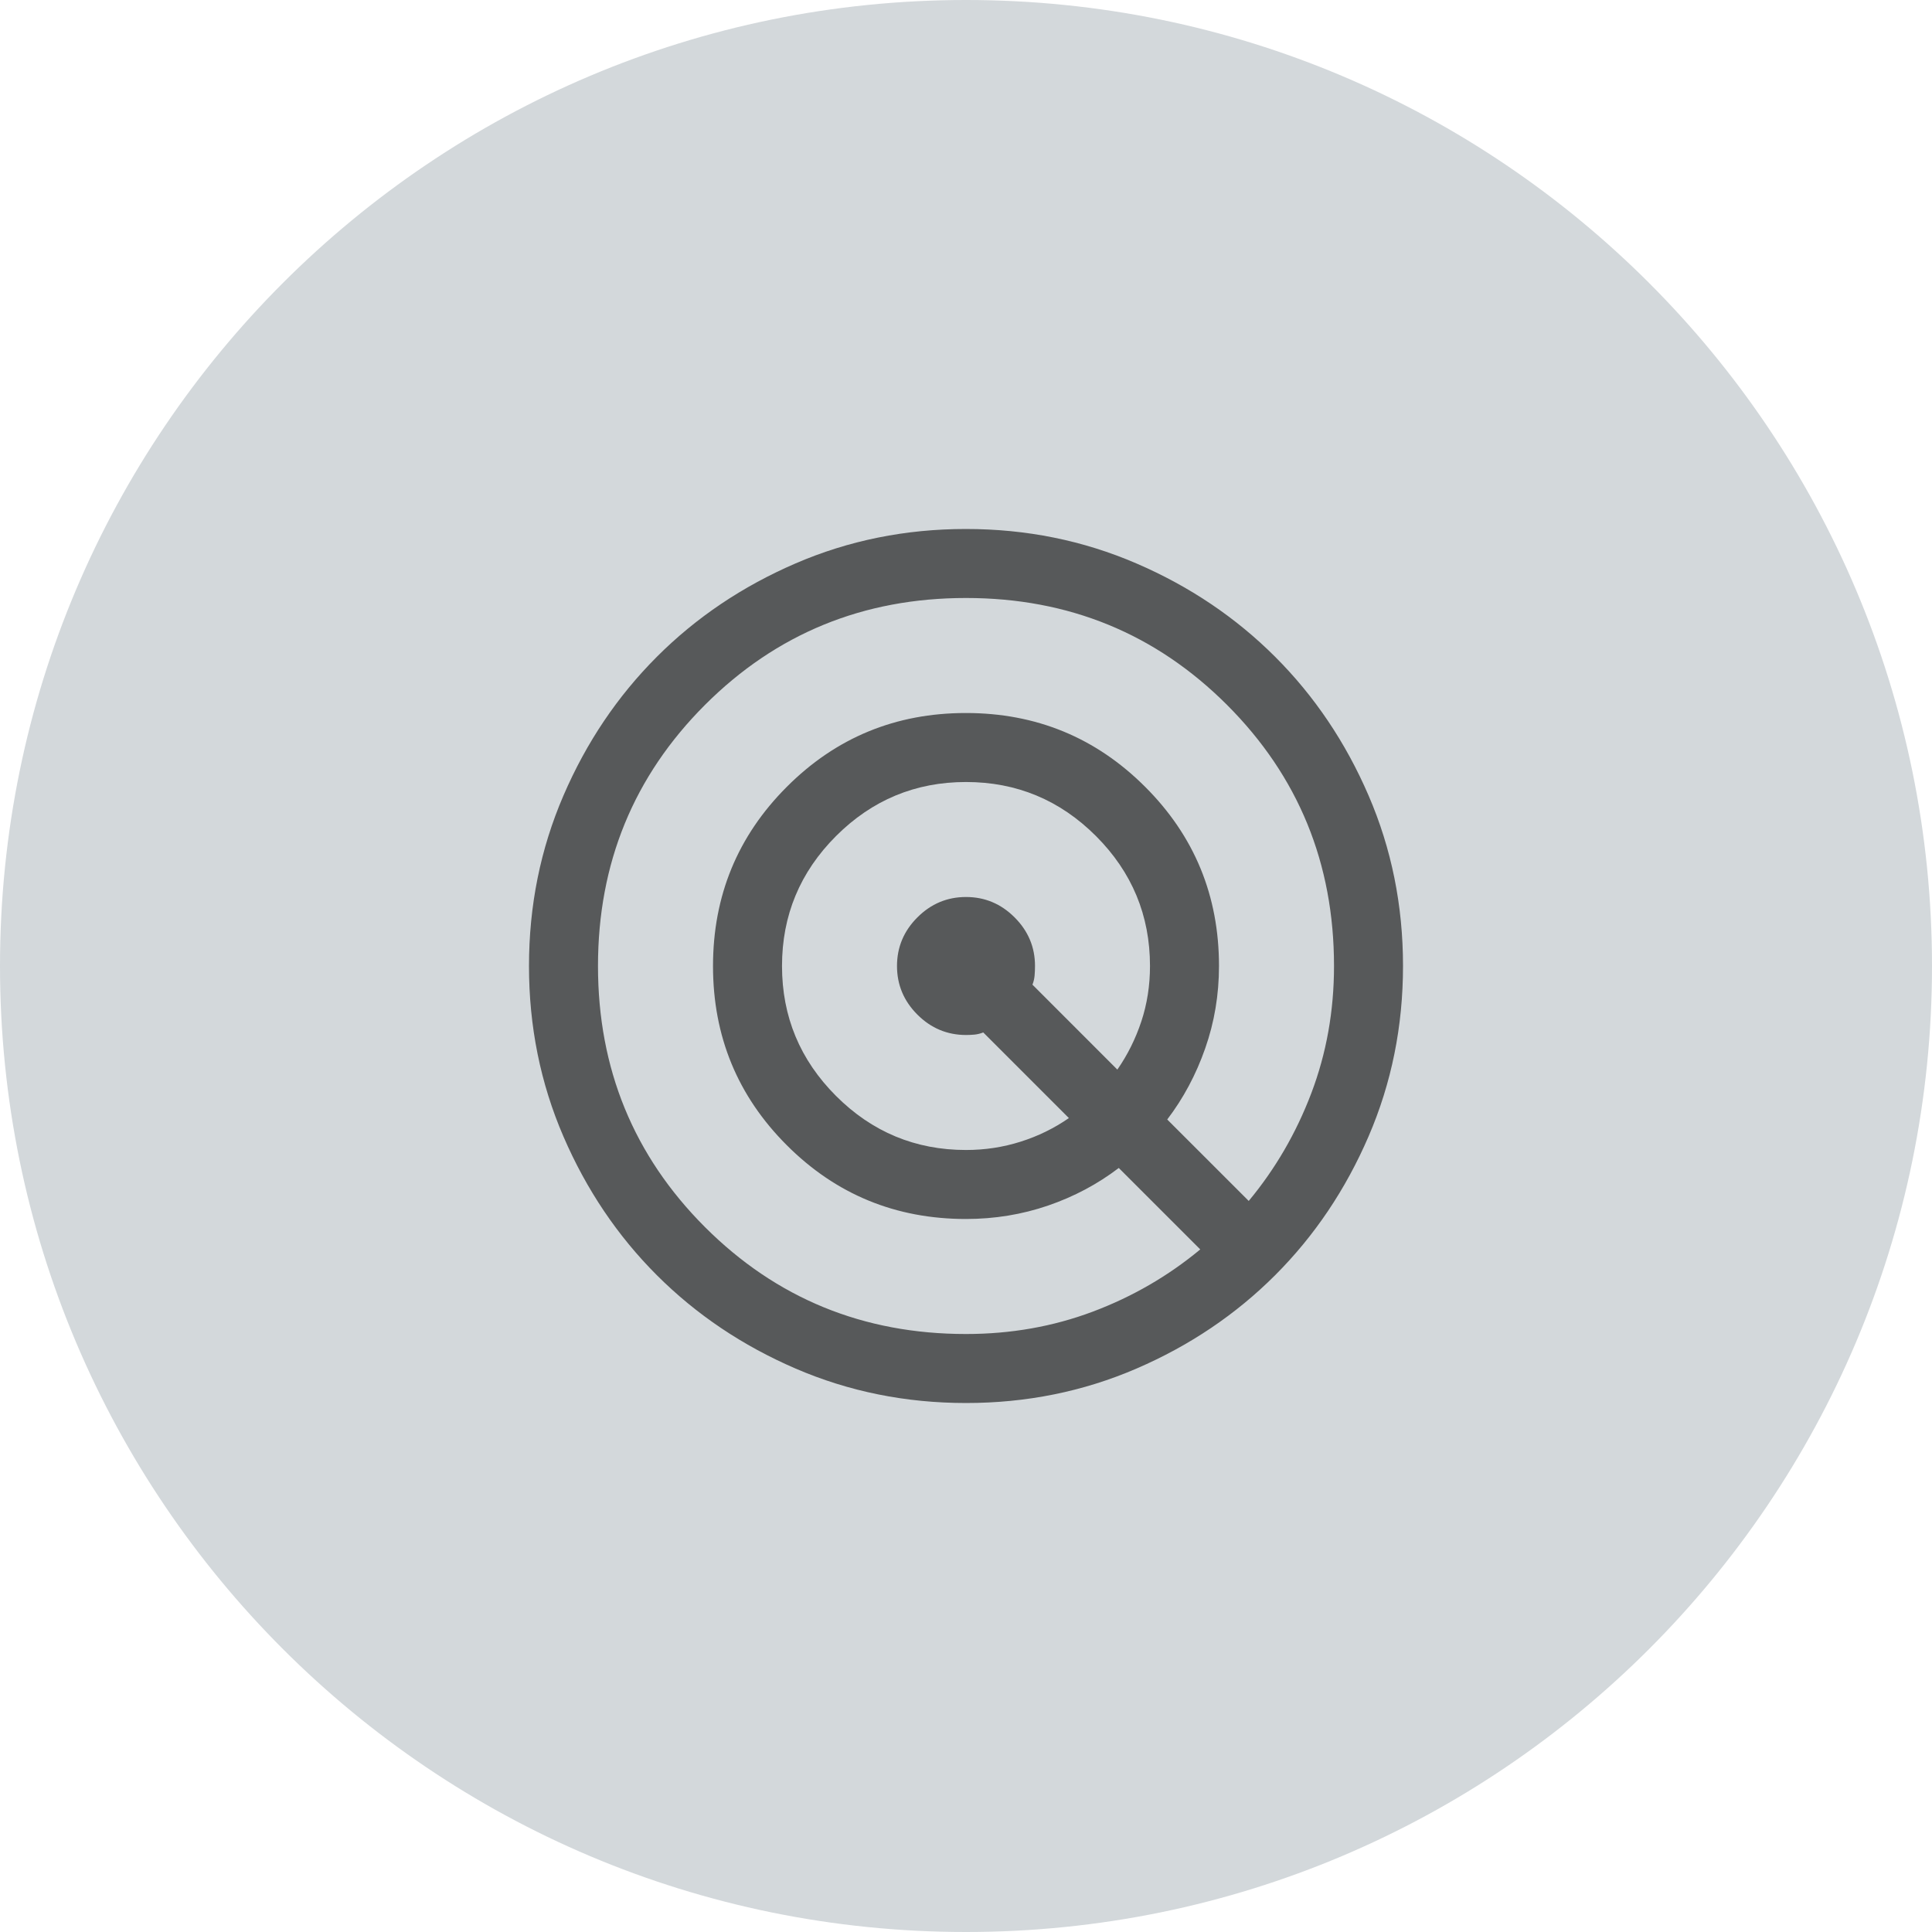 <svg width="56" height="56" viewBox="0 0 56 56" fill="none" xmlns="http://www.w3.org/2000/svg">
<path d="M0 28C0 12.536 12.536 0 28 0C43.464 0 56 12.536 56 28C56 43.464 43.464 56 28 56C12.536 56 0 43.464 0 28Z" fill="#D3D8DB"/>
<path d="M28.002 40.667C26.25 40.667 24.604 40.334 23.062 39.669C21.52 39.004 20.18 38.102 19.039 36.962C17.899 35.822 16.996 34.482 16.331 32.941C15.666 31.4 15.333 29.754 15.333 28.002C15.333 26.25 15.666 24.604 16.331 23.062C16.995 21.52 17.898 20.18 19.038 19.039C20.177 17.899 21.518 16.996 23.059 16.331C24.599 15.666 26.246 15.333 27.998 15.333C29.75 15.333 31.396 15.666 32.938 16.331C34.48 16.995 35.82 17.898 36.961 19.038C38.101 20.177 39.004 21.518 39.669 23.059C40.334 24.599 40.667 26.246 40.667 27.998C40.667 29.75 40.334 31.396 39.669 32.938C39.004 34.48 38.102 35.82 36.962 36.961C35.822 38.101 34.482 39.004 32.941 39.669C31.4 40.334 29.754 40.667 28.002 40.667ZM28 38.667C29.3 38.667 30.524 38.451 31.674 38.019C32.823 37.587 33.861 36.986 34.79 36.215L32.428 33.854C31.818 34.32 31.135 34.684 30.379 34.944C29.623 35.203 28.83 35.333 28 35.333C25.963 35.333 24.231 34.621 22.806 33.195C21.38 31.77 20.667 30.039 20.667 28.003C20.667 25.967 21.379 24.235 22.805 22.808C24.23 21.38 25.961 20.667 27.997 20.667C30.033 20.667 31.765 21.38 33.192 22.806C34.62 24.231 35.333 25.963 35.333 28C35.333 28.832 35.2 29.629 34.933 30.389C34.667 31.15 34.3 31.836 33.833 32.449L36.195 34.81C36.966 33.882 37.571 32.841 38.009 31.687C38.447 30.533 38.667 29.304 38.667 28C38.667 25.022 37.633 22.5 35.567 20.433C33.5 18.367 30.978 17.333 28 17.333C25.022 17.333 22.5 18.367 20.433 20.433C18.367 22.5 17.333 25.022 17.333 28C17.333 30.978 18.367 33.5 20.433 35.567C22.5 37.633 25.022 38.667 28 38.667ZM28 33.333C28.549 33.333 29.076 33.253 29.583 33.092C30.09 32.932 30.556 32.703 30.982 32.408L28.5 29.926C28.417 29.959 28.334 29.979 28.251 29.988C28.168 29.996 28.085 30 28.003 30C27.456 30 26.985 29.803 26.591 29.409C26.197 29.015 26 28.545 26 28C26 27.455 26.197 26.985 26.591 26.591C26.985 26.197 27.455 26 28 26C28.545 26 29.015 26.197 29.409 26.591C29.803 26.985 30 27.454 30 27.997C30 28.096 29.996 28.191 29.988 28.282C29.979 28.372 29.959 28.459 29.926 28.541L32.387 31.003C32.683 30.577 32.914 30.112 33.082 29.607C33.249 29.102 33.333 28.566 33.333 28C33.333 26.533 32.811 25.278 31.767 24.233C30.722 23.189 29.467 22.667 28 22.667C26.533 22.667 25.278 23.189 24.233 24.233C23.189 25.278 22.667 26.533 22.667 28C22.667 29.467 23.189 30.722 24.233 31.767C25.278 32.811 26.533 33.333 28 33.333Z" fill="#57595A"/>
</svg>
